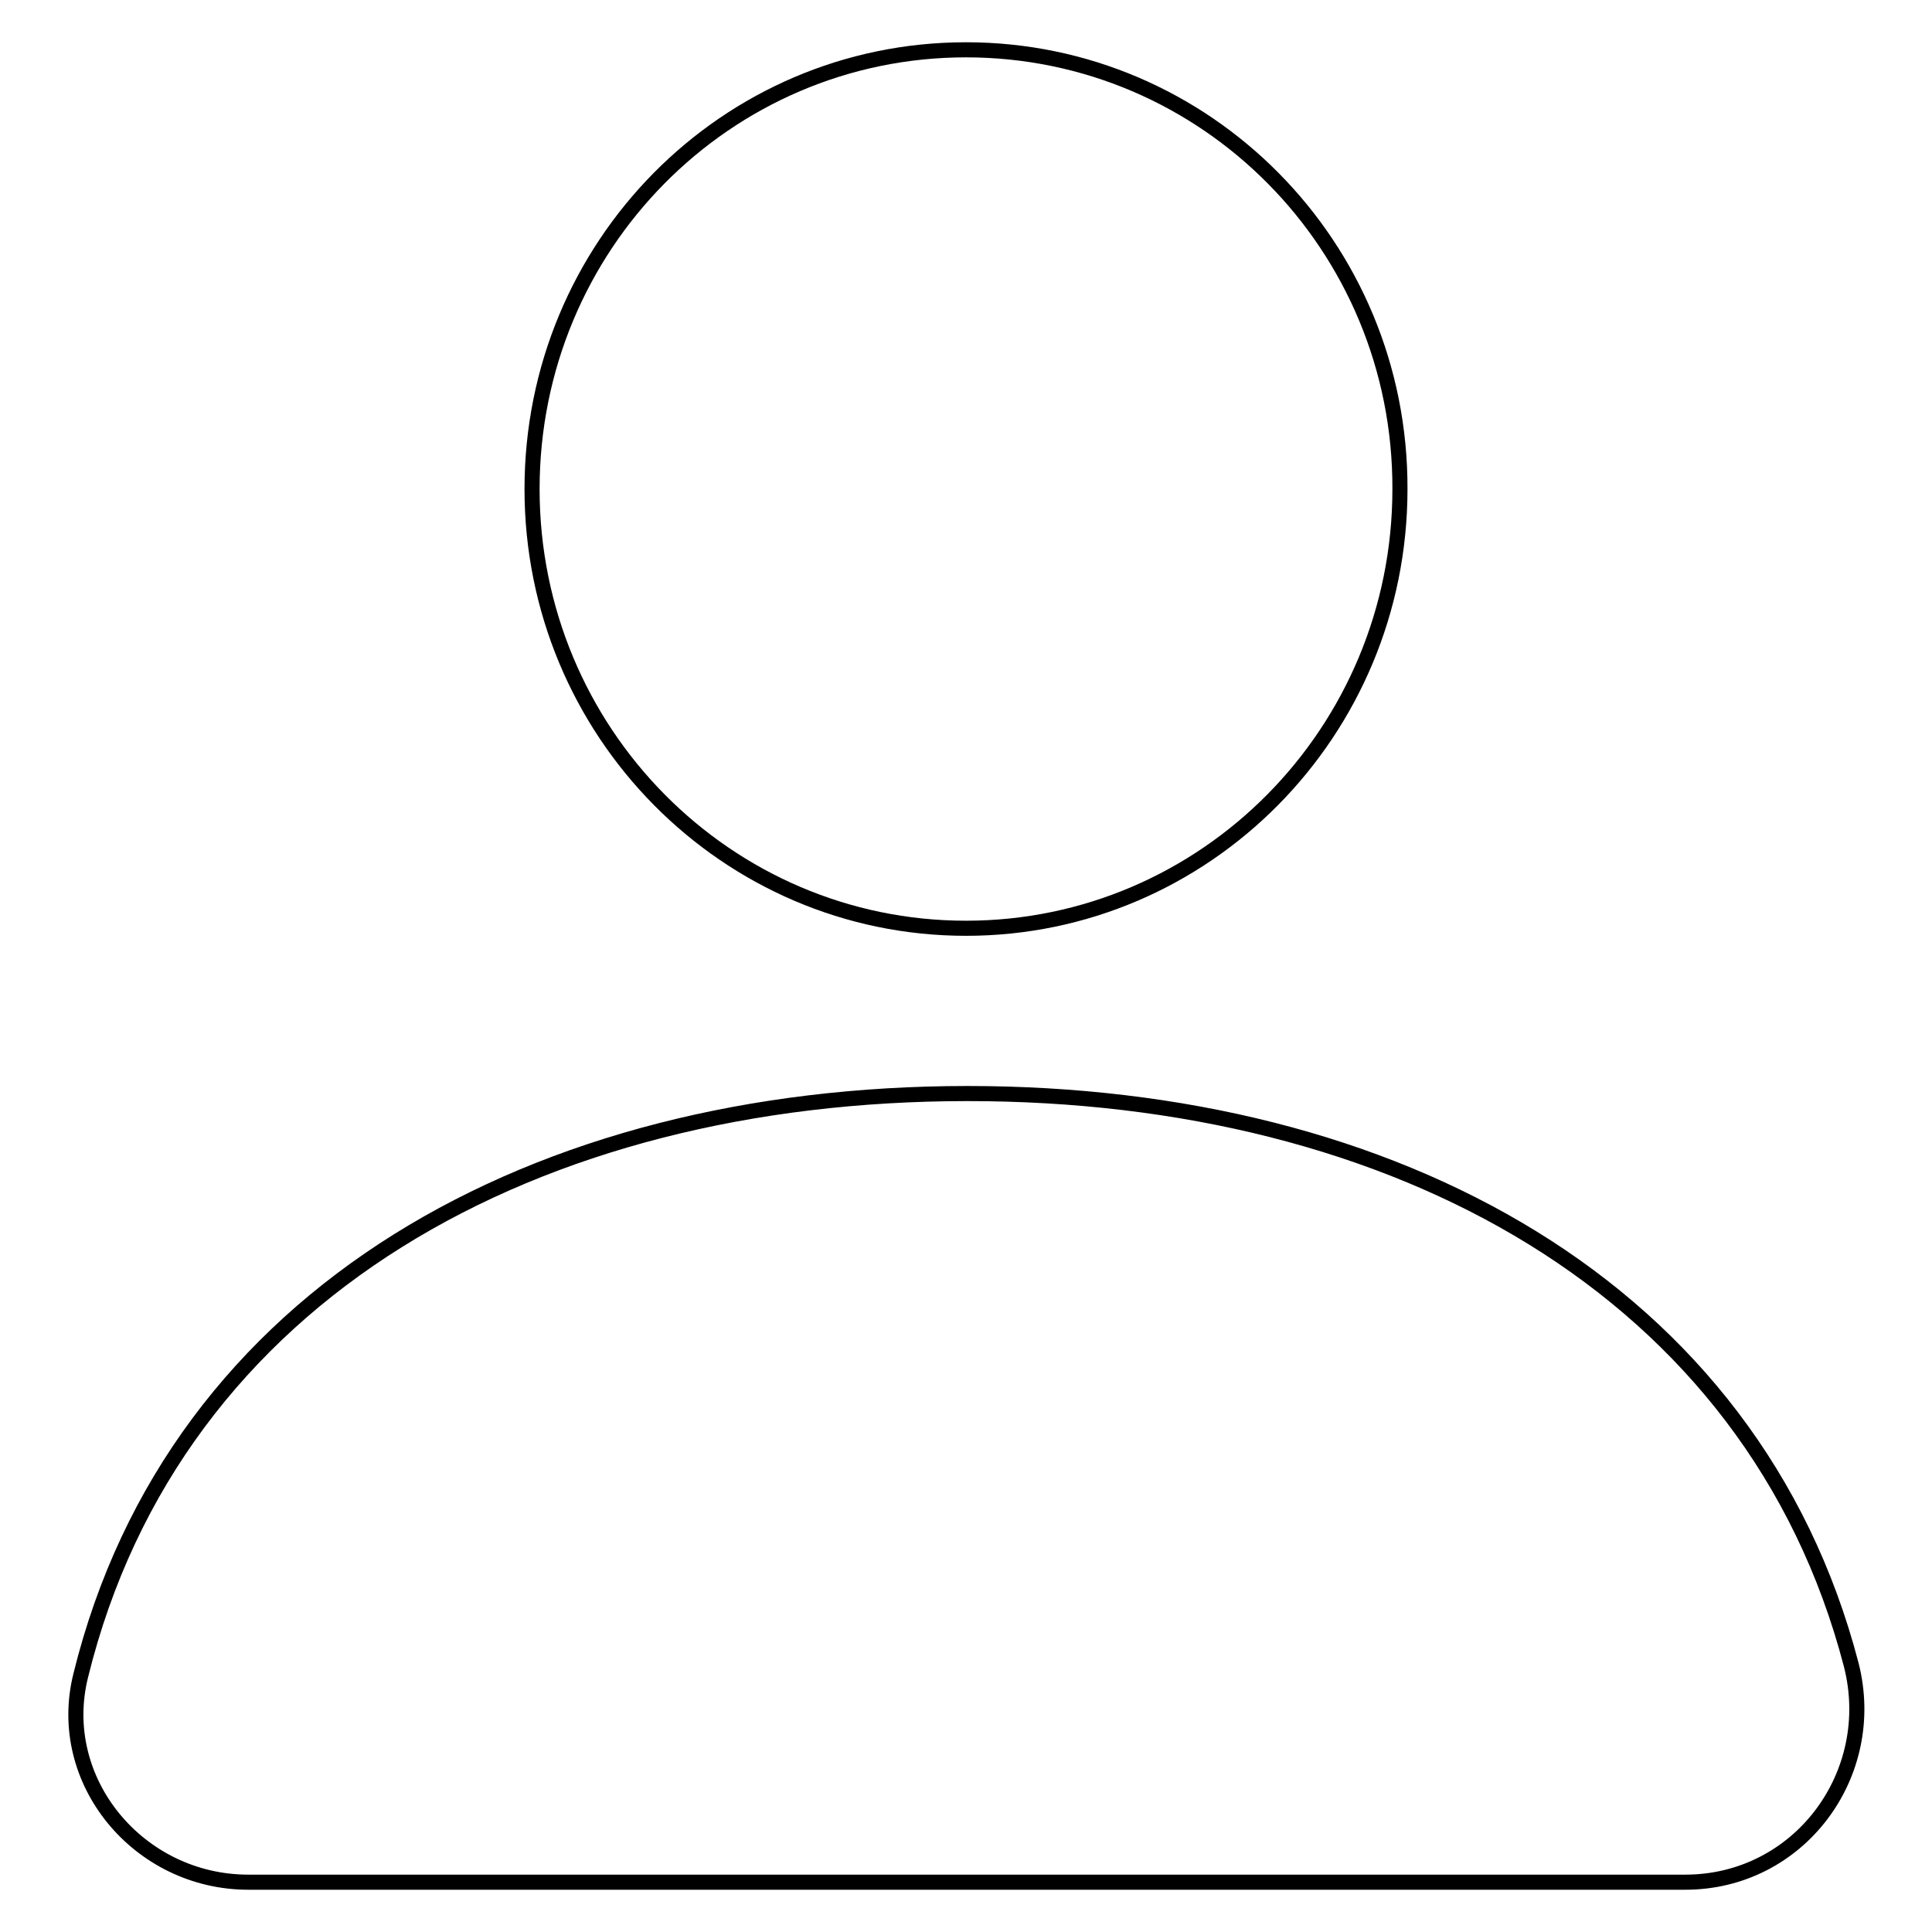 <?xml version="1.0" encoding="utf-8"?>
<!-- Svg Vector Icons : http://www.onlinewebfonts.com/icon -->
<!DOCTYPE svg PUBLIC "-//W3C//DTD SVG 1.1//EN" "http://www.w3.org/Graphics/SVG/1.1/DTD/svg11.dtd">
<svg version="1.1" xmlns="http://www.w3.org/2000/svg" xmlns:xlink="http://www.w3.org/1999/xlink" x="0px" y="0px" viewBox="0 0 256 256" enable-background="new 0 0 256 256" xml:space="preserve">
<g><g><path stroke-width="2" fill-opacity="0" stroke="#000000"  d="M128,6.6c-31.8,0-57.5,26-57.5,58.2C70.5,97,96.3,123,128,123s57.5-26,57.5-58.2C185.6,32.6,159.8,6.6,128,6.6z"/><path stroke-width="2" fill-opacity="0" stroke="#000000"  d="M223.3,249.4H32.9c-14.5,0-25.7-13.4-22.2-27.4c12.5-50.8,60.4-77.1,117.5-77.1c56.6,0,104.1,25.8,117.1,75.7C249,235.1,238.4,249.4,223.3,249.4z"/></g></g>
</svg>
